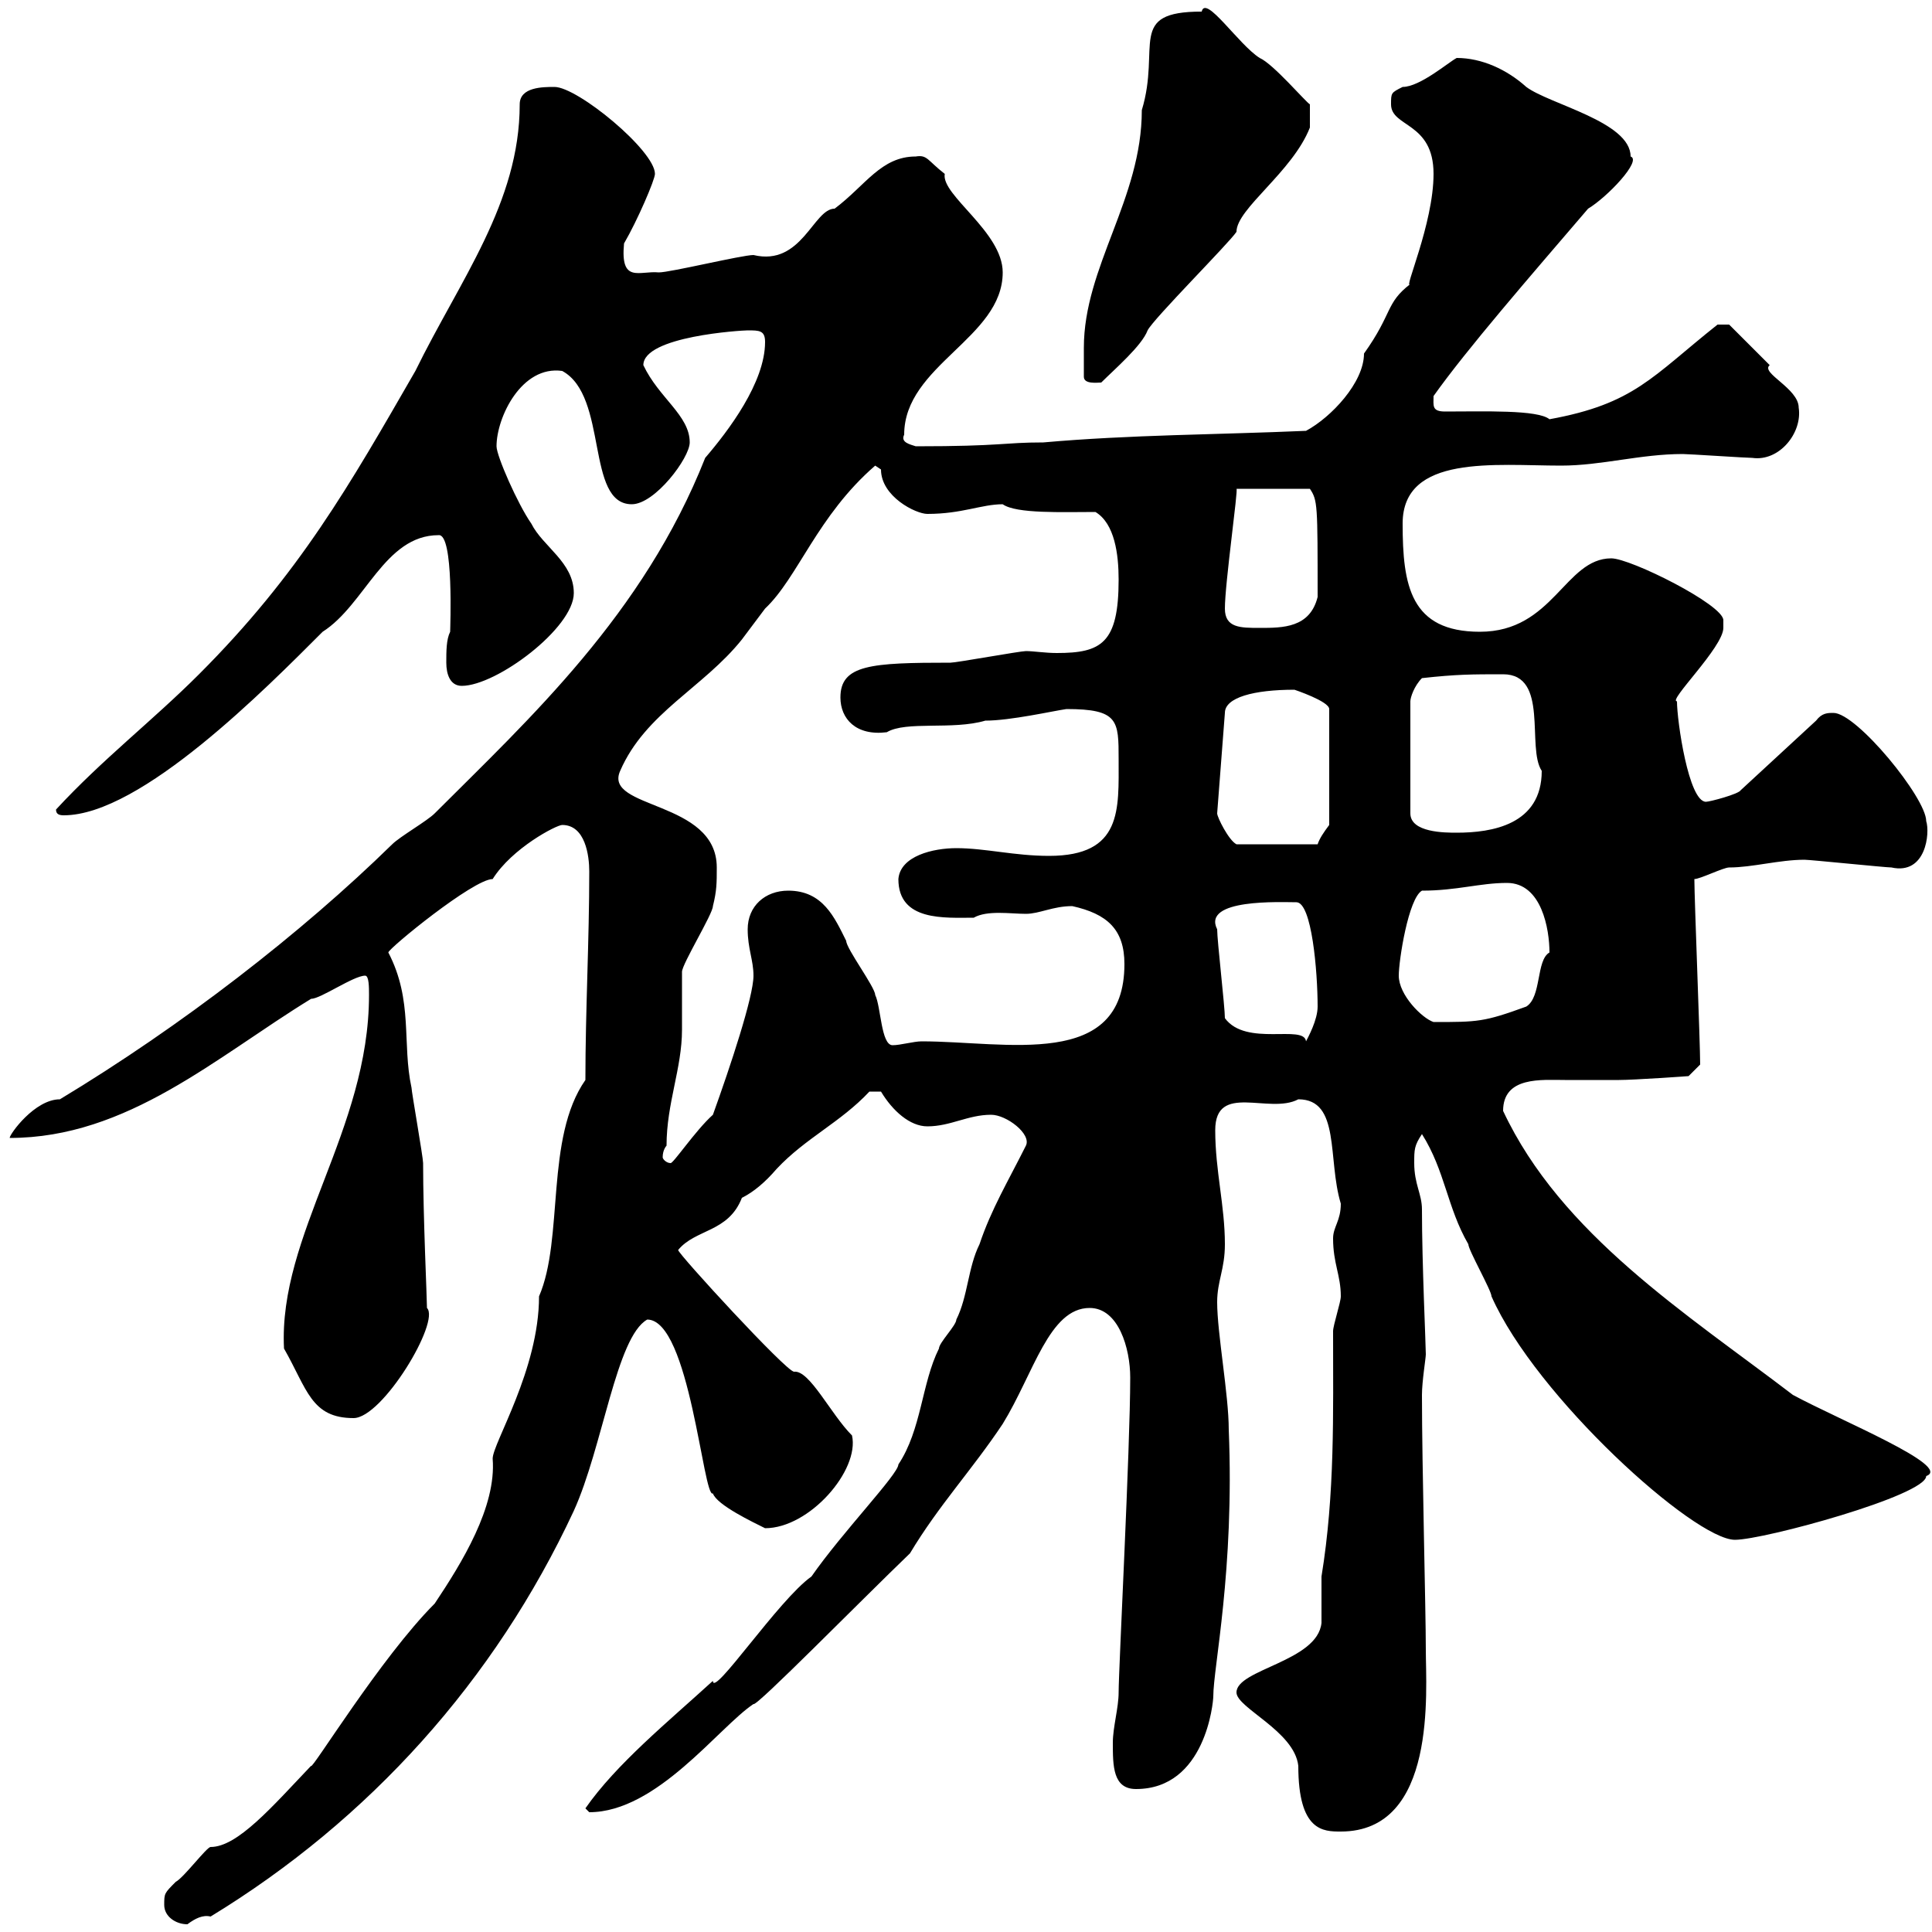 <svg xmlns="http://www.w3.org/2000/svg" xmlns:xlink="http://www.w3.org/1999/xlink" width="300" height="300"><path d="M25.50 295.80C25.50 297.60 27.30 298.80 29.10 298.80C30.30 297.90 31.50 297.30 32.70 297.60C57.30 282.60 76.80 261 89.10 234.60C93.60 224.70 95.70 207.60 100.50 204.90C107.10 204.90 109.20 232.80 110.70 231.90C111.30 233.70 117 236.40 118.80 237.30C125.70 237.30 133.50 228.30 132.30 222.90C129 219.60 125.70 212.70 123.30 213C122.10 213 105.30 194.70 105.30 194.10C108 190.80 113.10 191.40 115.20 186C117 185.10 118.80 183.60 120.60 181.50C125.10 176.70 130.50 174.30 135 169.50L136.80 169.50C138.60 172.50 141.30 174.90 144 174.90C147.60 174.90 150.30 173.10 153.90 173.10C156.30 173.10 160.20 176.10 159.30 177.90C156.60 183.30 153.90 187.80 152.10 193.20C150.30 196.80 150.30 201.30 148.50 204.90C148.50 205.80 145.80 208.50 145.80 209.40C143.10 214.80 143.10 222 139.50 227.40C139.50 228.90 130.80 237.90 126 244.80C120.90 248.40 110.70 263.70 110.70 261C103.80 267.30 95.70 273.90 90.90 280.80C90.90 280.80 91.50 281.40 91.50 281.40C102 281.40 111.60 268.20 117 264.60C117.30 265.20 133.50 248.70 141.30 241.20C145.80 233.70 150.90 228.30 155.70 221.10C160.50 213.30 162.90 203.10 169.20 203.10C173.70 203.10 175.50 209.40 175.50 213.90C175.50 224.70 173.70 259.20 173.70 262.80C173.70 265.20 172.80 268.20 172.80 270.60C172.80 274.20 172.80 277.80 176.40 277.80C187.20 277.80 188.40 264.30 188.40 263.40C188.40 258.90 191.70 243.90 190.80 222C190.80 216.60 189 207 189 202.20C189 198.90 190.20 197.10 190.20 193.20C190.20 187.20 188.70 181.80 188.70 175.50C188.70 168 197.10 173.10 201.60 170.70C208.20 170.70 206.10 180 208.20 186.90C208.20 189.60 207 190.50 207 192.30C207 196.20 208.20 198 208.20 201.30C208.20 202.20 207 205.80 207 206.70C207 219.60 207.30 231.90 205.20 244.80C205.20 245.40 205.20 250.80 205.20 252C204.60 258 192 259.20 192 262.80C192 265.20 201 268.80 201.60 274.20C201.60 284.40 205.50 284.40 208.20 284.40C223.20 284.40 221.40 262.50 221.40 256.20C221.40 249.90 220.80 227.70 220.80 216.60C220.80 214.50 221.40 210.90 221.40 210.30C221.40 208.80 220.80 196.20 220.80 187.80C220.80 185.40 219.60 183.90 219.60 180.60C219.60 178.50 219.60 177.90 220.80 176.10C224.40 181.80 224.70 187.50 228 193.20C228 194.10 231.60 200.40 231.60 201.30C238.50 216.90 263.10 239.10 269.40 239.10C273.90 239.10 299.10 232.20 299.10 229.20C303.30 227.70 285.60 220.50 278.40 216.60C261.90 204 242.40 191.70 233.40 172.50C233.40 167.10 239.40 167.70 243 167.70C245.70 167.70 248.40 167.70 251.40 167.70C253.80 167.70 262.20 167.10 262.20 167.10L264 165.30C264 162 263.10 139.50 263.10 136.50C264 136.50 267.60 134.70 268.50 134.70C272.10 134.70 276.30 133.50 280.20 133.50C281.10 133.50 292.80 134.70 293.70 134.70C299.10 135.90 299.70 129.30 299.10 127.50C299.10 123.90 288.30 110.70 284.70 110.70C283.80 110.70 282.90 110.70 282 111.90L270.30 122.70C270 123.30 265.50 124.50 264.90 124.50C262.20 124.50 260.40 111.90 260.40 108.90C258.90 108.90 267.60 100.50 267.60 97.50C267.60 97.50 267.60 96.30 267.60 96.30C267.60 93.90 253.20 86.70 250.20 86.70C243 86.70 241.20 98.10 229.80 98.10C219 98.10 217.80 90.90 217.80 81.30C217.80 70.50 232.20 72.30 242.40 72.30C248.70 72.30 254.70 70.50 261.30 70.50C262.20 70.50 271.20 71.10 272.10 71.10C276.30 71.70 279.90 67.20 279.30 63.30C279.30 60.30 273.30 57.90 274.80 56.70C273 54.90 268.50 50.40 268.50 50.40L266.70 50.40C256.50 58.50 253.80 62.70 240.60 65.10C238.80 63.60 230.40 63.90 224.40 63.90C222.30 63.90 222.60 63 222.60 61.50C227.70 54.30 237.60 42.90 246.60 32.40C249.60 30.60 255 24.90 253.20 24.30C253.20 18.90 240.60 16.20 237 13.50C234 10.80 230.10 9 226.20 9C225 9.60 220.50 13.50 217.80 13.50C216 14.40 216 14.40 216 16.20C216 19.80 222.60 18.90 222.60 27C222.60 34.80 217.80 45.30 219 44.10C215.10 47.10 216.30 48.60 211.80 54.90C211.80 59.40 206.70 64.80 202.80 66.90C189 67.50 175.50 67.50 162 68.70C155.70 68.70 155.70 69.30 142.20 69.30C141.30 69 139.80 68.70 140.40 67.50C140.40 56.70 155.70 52.50 155.70 42.30C155.70 36 146.10 30.30 146.70 27C144 24.90 144 24 142.20 24.30C136.80 24.30 134.40 28.80 129.60 32.40C126.30 32.40 124.50 41.40 117 39.60C115.20 39.60 104.10 42.30 102.30 42.30C99.30 42 96.30 44.10 96.90 37.80C99 34.20 101.70 27.90 101.70 27C101.70 23.40 89.70 13.50 86.10 13.50C84.30 13.50 80.70 13.50 80.70 16.20C80.70 31.50 71.40 43.50 64.50 57.60C54.30 75.30 46.50 89.10 30.90 104.70C23.70 111.90 15.90 117.90 8.70 125.70C8.70 126.30 9 126.60 9.90 126.60C21.90 126.60 41.40 106.80 50.10 98.10C56.70 93.90 59.70 83.10 68.10 83.10C70.50 82.80 69.90 97.50 69.90 98.10C69.30 99.30 69.30 101.10 69.30 102.90C69.30 104.70 69.90 106.50 71.70 106.50C77.10 106.50 89.10 97.50 89.10 92.10C89.10 87.30 84.30 84.90 82.50 81.30C80.40 78.30 77.10 70.80 77.10 69.30C77.10 64.80 81 56.70 87.30 57.60C94.50 61.50 90.90 78.30 98.10 78.30C101.70 78.30 107.10 71.10 107.10 68.70C107.10 64.50 102.30 61.80 99.90 56.70C99.90 52.20 115.20 51.30 116.10 51.30C117.90 51.30 118.80 51.30 118.80 53.10C118.80 59.40 113.10 66.90 109.50 71.10C99.90 95.40 82.20 111.60 67.50 126.30C66.30 127.50 62.10 129.90 60.90 131.10C46.80 144.90 28.20 159.30 9.30 170.70C5.40 170.70 1.50 176.10 1.50 176.70C19.80 176.70 33.60 164.10 48.30 155.10C49.80 155.10 54.90 151.50 56.70 151.50C57.30 151.50 57.30 153.30 57.30 154.50C57.30 175.50 43.20 191.70 44.10 209.40C47.70 215.70 48.30 220.20 54.90 220.20C59.40 220.20 68.40 205.20 66.30 203.10C66.30 201.60 65.70 189 65.70 180.60C65.70 179.70 63.90 169.50 63.90 168.90C62.40 162 64.20 155.40 60.30 147.90C60.30 147.30 73.50 136.50 76.50 136.50C79.50 131.70 86.40 128.10 87.30 128.10C90.90 128.10 91.50 132.90 91.50 135.30C91.50 146.10 90.90 156.90 90.90 167.70C84.60 176.70 87.60 192.30 83.70 201.30C83.70 212.70 76.50 224.10 76.50 226.50C77.10 234 71.70 242.70 67.50 249C59.10 257.40 48.30 275.10 48.30 274.20C42.30 280.50 36.90 286.80 32.70 286.80C32.10 286.80 28.50 291.60 27.30 292.20C25.50 294 25.50 294 25.50 295.80ZM103.50 177.90C103.50 171.30 105.90 165.90 105.90 159.90C105.90 158.70 105.90 151.50 105.90 150.90C105.90 149.70 110.70 141.90 110.70 140.70C111.30 138.30 111.30 137.10 111.30 134.70C111.30 124.20 93.60 125.70 96.30 119.70C100.20 110.70 109.20 106.80 115.20 99.30C116.10 98.10 117.90 95.70 118.80 94.50C123.90 89.70 126.90 80.10 135.90 72.30C135.90 72.30 136.80 72.90 136.80 72.90C136.80 77.10 142.20 79.80 144 79.80C149.40 79.80 152.40 78.30 155.70 78.30C157.80 79.80 165 79.50 170.10 79.50C173.10 81.30 173.70 86.10 173.70 90C173.70 99.90 171 101.40 164.10 101.40C162.30 101.40 160.50 101.10 159.30 101.10C158.40 101.10 148.50 102.90 147.60 102.90C135.30 102.90 130.50 103.20 130.50 108.30C130.50 111.60 132.90 114.30 137.70 113.70C140.70 111.90 147.90 113.40 153 111.90C156.90 111.90 163.50 110.40 165.60 110.10C173.70 110.10 173.70 111.90 173.70 117.90C173.70 125.70 174.30 132.90 162.90 132.90C157.50 132.90 153 131.70 148.50 131.70C144.90 131.70 139.80 132.90 139.50 136.50C139.50 143.10 146.70 142.50 151.20 142.50C153.30 141.30 156.90 141.90 159.30 141.90C161.40 141.90 163.50 140.70 166.50 140.70C171.90 141.90 174.60 144.30 174.60 149.70C174.60 166.20 156.30 161.70 143.10 161.70C141.90 161.70 139.80 162.30 138.60 162.30C136.80 162.30 136.80 156.30 135.90 154.50C135.90 153.30 131.40 147.30 131.40 146.10C129.60 142.50 127.80 138.30 122.40 138.30C118.80 138.30 116.10 140.70 116.10 144.30C116.10 147.30 117 149.10 117 151.50C117 154.80 113.40 165.60 110.70 173.10C108 175.50 104.40 180.90 104.10 180.60C103.50 180.60 102.90 180 102.90 179.70C102.90 178.50 103.50 177.90 103.50 177.90ZM190.20 158.10C190.20 156.30 189 146.10 189 144.30C186.60 139.50 198.90 140.10 201.30 140.10C203.70 140.10 204.60 150.90 204.60 156.30C204.60 158.40 203.10 161.10 202.80 161.70C202.50 159 193.50 162.60 190.20 158.10ZM217.20 151.50C217.20 149.10 218.70 139.50 220.80 138.30C226.20 138.30 229.80 137.10 234 137.10C239.40 137.10 240.60 144.30 240.60 147.90C238.50 149.10 239.40 154.80 237 156.30C230.40 158.70 229.50 158.70 222.60 158.70C220.80 158.10 217.20 154.50 217.20 151.50ZM189 126.30L190.20 110.70C190.20 108.30 194.70 107.10 201 107.10C201 107.10 206.40 108.90 206.40 110.10L206.40 128.10C205.50 129.30 204.90 130.20 204.60 131.10L192 131.10C190.80 130.50 189 126.90 189 126.30ZM220.80 105.30C226.20 104.70 228.60 104.70 233.40 104.70C240.60 104.70 237 116.10 239.40 119.70C239.40 128.10 231.60 129.30 226.20 129.30C224.40 129.30 219 129.30 219 126.30L219 108.90C219 108.30 219.60 106.50 220.80 105.30ZM190.20 94.50C190.20 90.60 192.30 75.90 192 75.90L203.40 75.90C204.60 77.70 204.60 78.30 204.60 92.70C203.40 97.50 199.20 97.50 195.60 97.50C192.60 97.50 190.20 97.50 190.20 94.50ZM168.30 58.50C168.30 59.70 170.40 59.40 171 59.40C173.10 57.30 177.30 53.70 178.20 51.30C179.10 49.50 190.80 37.80 192 36C192 32.40 200.70 26.70 203.40 19.80L203.40 16.20C202.80 15.90 197.70 9.90 195.60 9C192.30 6.90 187.20-0.90 186.60 1.80C174.90 1.80 180.30 7.20 177.30 17.10C177.30 30.90 168.30 41.40 168.30 54C168.30 54.90 168.30 57.60 168.30 58.50Z"/></svg>